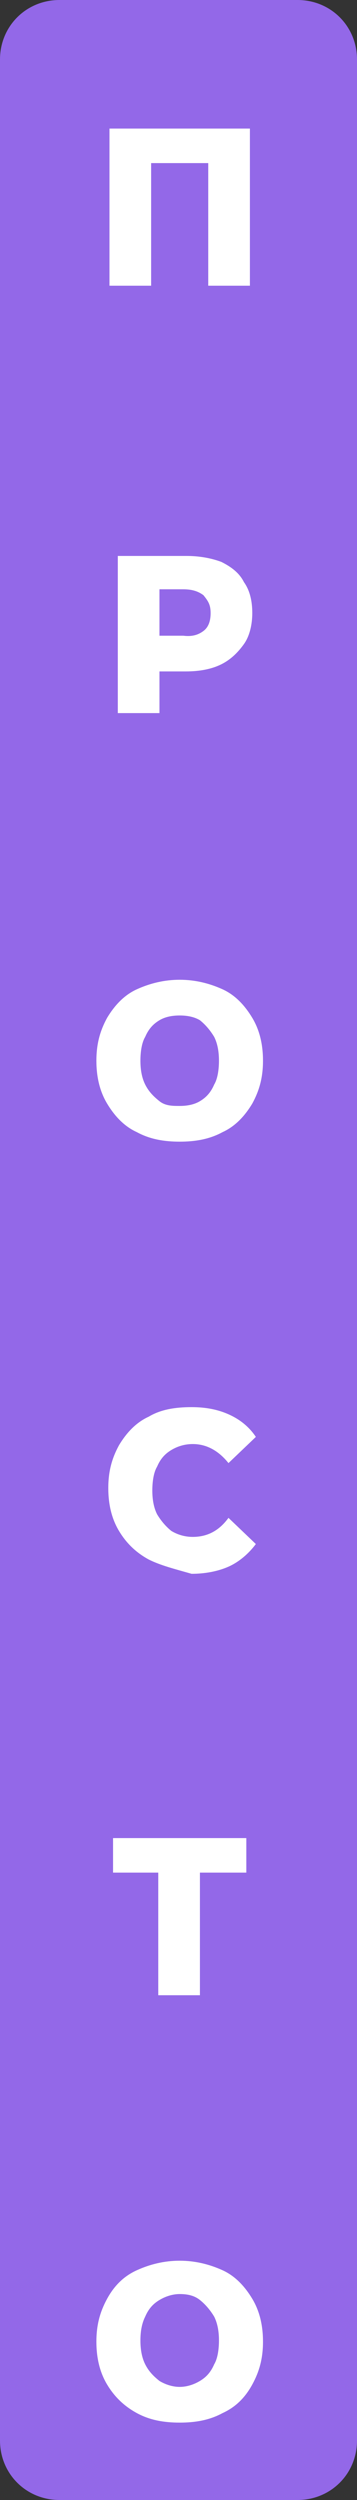 <?xml version="1.0" encoding="utf-8"?>
<!-- Generator: Adobe Illustrator 27.8.1, SVG Export Plug-In . SVG Version: 6.00 Build 0)  -->
<svg version="1.1" id="Layer_1" xmlns="http://www.w3.org/2000/svg" xmlns:xlink="http://www.w3.org/1999/xlink" x="0px" y="0px"
	 width="30px" height="210px" viewBox="0 0 30 210" style="enable-background:new 0 0 30 210;" xml:space="preserve">
<rect x="0" y="0" width="30" height="210" fill="#333333" stroke="none"/>
<style type="text/css">
	.st0{fill:#9368E8;}
	.st1{fill:#FFFFFF;}
</style>
<path class="st0" d="M5,0h20c2.8,0,5,2.2,5,5v200c0,2.8-2.2,5-5,5H5c-2.8,0-5-2.2-5-5V5C0,2.2,2.2,0,5,0z"/>
<g>
	<path class="st1" d="M21,10.8V24h-3.5V13.7h-4.8V24H9.2V10.8H21z"/>
	<path class="st1" d="M18.6,47.2c0.8,0.4,1.5,0.9,1.9,1.7c0.5,0.7,0.7,1.6,0.7,2.6c0,0.9-0.2,1.9-0.7,2.6c-0.5,0.7-1.1,1.3-1.9,1.7
		s-1.8,0.6-3,0.6h-2.2v3.5H9.9V46.7h5.8C16.8,46.7,17.8,46.9,18.6,47.2z M17.1,53c0.4-0.3,0.6-0.8,0.6-1.5s-0.2-1-0.6-1.5
		c-0.4-0.3-0.9-0.5-1.7-0.5h-2v3.9h2C16.2,53.5,16.7,53.3,17.1,53z"/>
	<path class="st1" d="M11.5,95.1c-1.1-0.5-1.9-1.4-2.5-2.4c-0.6-1-0.9-2.2-0.9-3.6s0.3-2.5,0.9-3.6c0.6-1,1.4-1.9,2.5-2.4
		c1.1-0.5,2.3-0.8,3.6-0.8s2.5,0.3,3.6,0.8c1.1,0.5,1.9,1.4,2.5,2.4c0.6,1,0.9,2.2,0.9,3.6s-0.3,2.5-0.9,3.6c-0.6,1-1.4,1.9-2.5,2.4
		c-1.1,0.6-2.3,0.8-3.6,0.8S12.6,95.7,11.5,95.1z M16.8,92.5c0.5-0.3,0.9-0.7,1.2-1.4c0.3-0.5,0.4-1.3,0.4-2s-0.1-1.4-0.4-2
		c-0.3-0.5-0.7-1-1.2-1.4c-0.5-0.3-1.1-0.4-1.7-0.4c-0.6,0-1.2,0.1-1.7,0.4c-0.5,0.3-0.9,0.7-1.2,1.4c-0.3,0.5-0.4,1.3-0.4,2
		s0.1,1.4,0.4,2c0.3,0.6,0.7,1,1.2,1.4s1.1,0.4,1.7,0.4C15.7,92.9,16.3,92.8,16.8,92.5z"/>
	<path class="st1" d="M12.5,131c-1.1-0.6-1.9-1.4-2.5-2.4c-0.6-1-0.9-2.2-0.9-3.6s0.3-2.5,0.9-3.6c0.6-1,1.4-1.9,2.5-2.4
		c1-0.6,2.2-0.8,3.6-0.8c1.2,0,2.2,0.2,3.1,0.6s1.7,1,2.3,1.9l-2.3,2.2c-0.8-1-1.8-1.6-3-1.6c-0.7,0-1.3,0.2-1.8,0.5
		s-0.9,0.7-1.2,1.4c-0.3,0.5-0.4,1.3-0.4,2c0,0.7,0.1,1.4,0.4,2c0.3,0.5,0.7,1,1.2,1.4c0.5,0.3,1.1,0.5,1.8,0.5c1.2,0,2.2-0.5,3-1.6
		l2.3,2.2c-0.6,0.8-1.4,1.5-2.3,1.9c-0.9,0.4-2,0.6-3.1,0.6C14.7,131.8,13.5,131.5,12.5,131z"/>
	<path class="st1" d="M20.7,157.3h-3.9v10.3h-3.5v-10.3H9.5v-2.9h11.2V157.3z"/>
	<path class="st1" d="M11.5,202.7c-1.1-0.6-1.9-1.4-2.5-2.4s-0.9-2.2-0.9-3.6c0-1.4,0.3-2.5,0.9-3.6s1.4-1.9,2.5-2.4
		c1.1-0.5,2.3-0.8,3.6-0.8s2.5,0.3,3.6,0.8c1.1,0.5,1.9,1.4,2.5,2.4s0.9,2.2,0.9,3.6s-0.3,2.5-0.9,3.6s-1.4,1.9-2.5,2.4
		c-1.1,0.6-2.3,0.8-3.6,0.8S12.6,203.3,11.5,202.7z M16.8,200c0.5-0.3,0.9-0.7,1.2-1.4c0.3-0.5,0.4-1.3,0.4-2s-0.1-1.4-0.4-2
		c-0.3-0.5-0.7-1-1.2-1.4s-1.1-0.5-1.7-0.5c-0.6,0-1.2,0.2-1.7,0.5s-0.9,0.7-1.2,1.4c-0.3,0.6-0.4,1.3-0.4,2s0.1,1.4,0.4,2
		c0.3,0.6,0.7,1,1.2,1.4c0.5,0.3,1.1,0.5,1.7,0.5C15.7,200.5,16.3,200.3,16.8,200z"/>
</g>
</svg>

